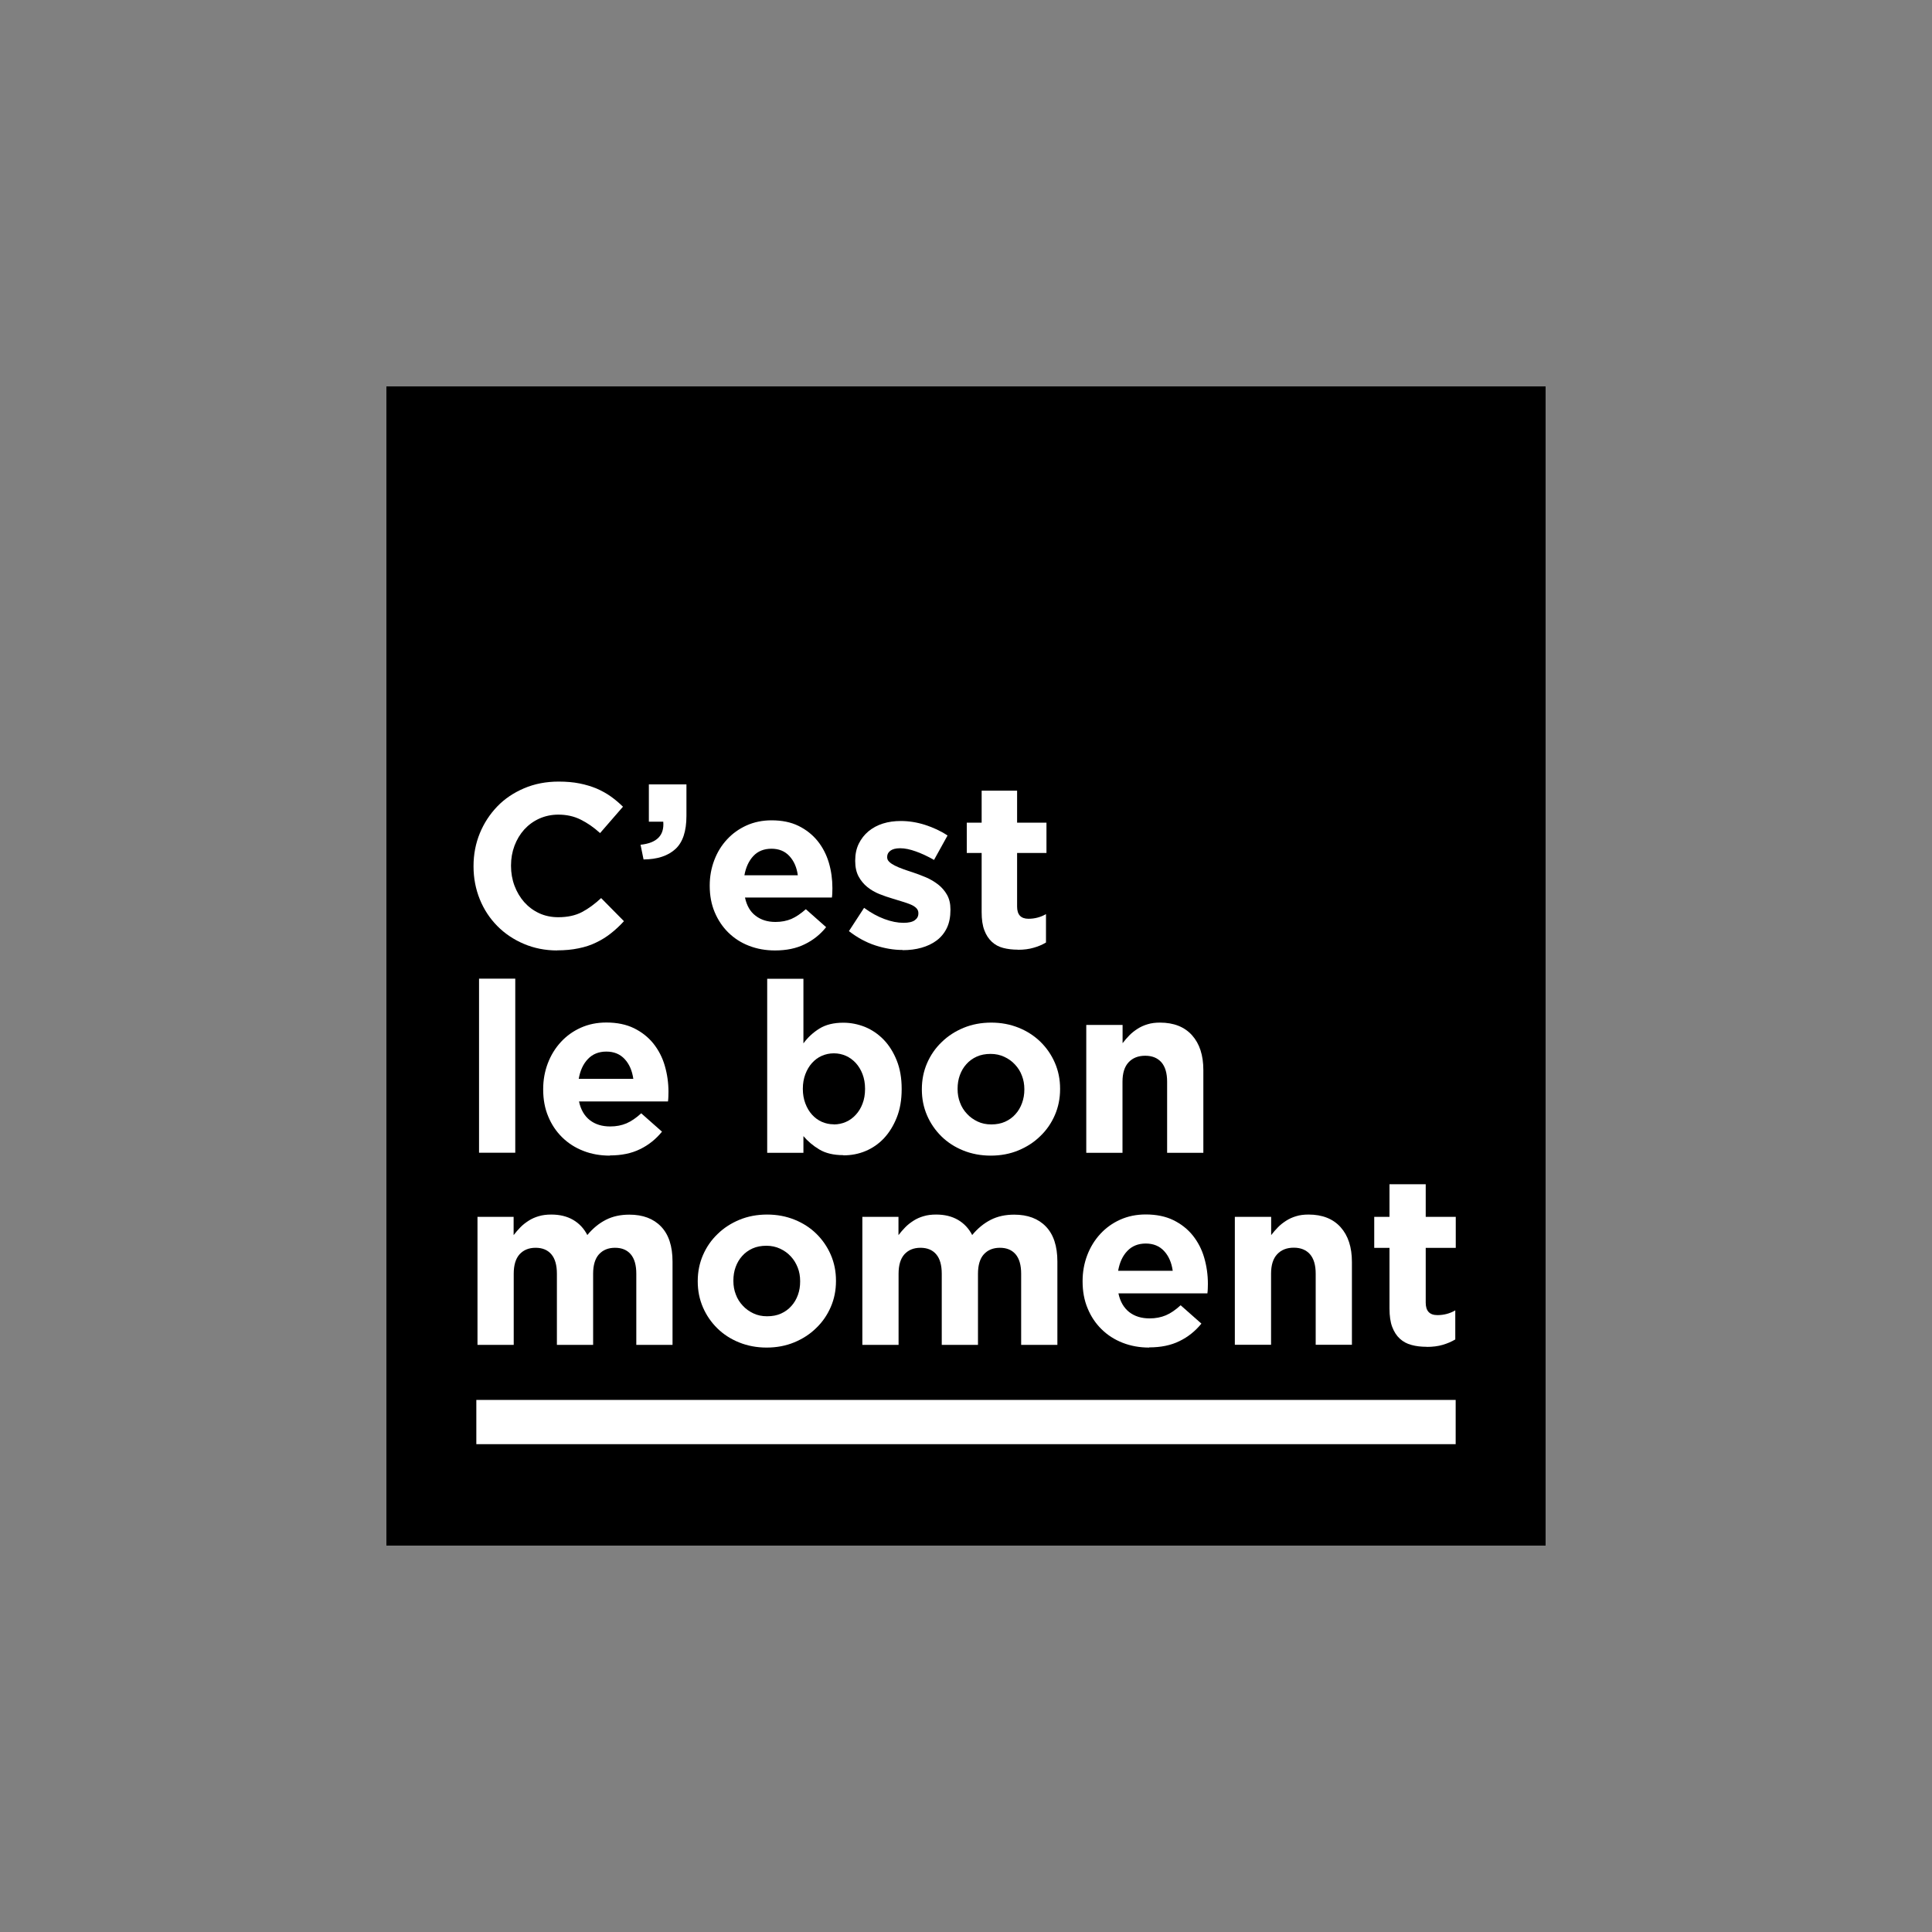 <?xml version="1.0" encoding="UTF-8"?>
<svg id="Calque_1" data-name="Calque 1" xmlns="http://www.w3.org/2000/svg" viewBox="0 0 200 200">
  <rect x="0" y="0" width="200" height="200" fill="#808080" stroke="none"/>
  <defs>
    <style>
      .cls-1 {
        fill: #fff;
      }
    </style>
  </defs>
  <rect x="40" y="40" width="120" height="120"/>
  <rect class="cls-1" x="49.31" y="144.92" width="101.38" height="4.58"/>
  <g>
    <path class="cls-1" d="M57.68,98.39c-1.24,0-2.39-.23-3.45-.68-1.06-.45-1.98-1.07-2.75-1.85-.77-.78-1.38-1.7-1.81-2.76-.43-1.06-.65-2.2-.65-3.4v-.05c0-1.21.22-2.34.65-3.39.43-1.05,1.04-1.98,1.81-2.78.77-.8,1.7-1.42,2.78-1.88,1.08-.46,2.27-.69,3.57-.69.79,0,1.51.06,2.16.19.65.13,1.24.31,1.77.53.53.23,1.02.5,1.47.82.45.32.87.68,1.26,1.06l-2.37,2.73c-.66-.6-1.33-1.06-2.02-1.4-.68-.34-1.45-.51-2.3-.51-.71,0-1.36.14-1.97.41-.6.27-1.12.65-1.56,1.13-.43.48-.77,1.04-1.01,1.68-.24.64-.36,1.32-.36,2.04v.05c0,.72.12,1.41.36,2.05.24.64.58,1.21,1,1.69.43.48.94.87,1.54,1.15.6.28,1.27.42,1.99.42.97,0,1.78-.18,2.45-.53.67-.35,1.33-.84,1.99-1.45l2.36,2.39c-.43.47-.88.89-1.35,1.26-.47.37-.98.69-1.53.95-.55.27-1.16.47-1.82.6-.66.14-1.4.21-2.22.21Z"/>
    <path class="cls-1" d="M66.3,87.45c1.7-.18,2.48-.97,2.36-2.39h-1.49v-3.86h3.89v3.26c0,1.59-.38,2.74-1.15,3.44-.77.7-1.86,1.06-3.29,1.07l-.31-1.52Z"/>
    <path class="cls-1" d="M80.23,98.39c-.97,0-1.86-.16-2.69-.48-.83-.32-1.54-.78-2.15-1.38-.6-.59-1.07-1.3-1.41-2.11-.34-.81-.51-1.72-.51-2.71v-.05c0-.92.16-1.79.47-2.61.31-.82.75-1.54,1.32-2.15.56-.61,1.23-1.09,2.02-1.45.78-.35,1.65-.53,2.59-.53,1.08,0,2.01.19,2.8.58.79.39,1.44.91,1.97,1.56.52.65.91,1.4,1.16,2.24.25.84.37,1.73.37,2.64,0,.14,0,.3-.01.46,0,.16-.02.33-.04.51h-9c.18.84.54,1.47,1.1,1.89.56.43,1.24.64,2.06.64.61,0,1.16-.11,1.64-.31.48-.21.98-.55,1.5-1.01l2.1,1.86c-.61.76-1.35,1.35-2.22,1.77-.87.43-1.89.64-3.07.64ZM82.59,90.61c-.11-.82-.4-1.48-.87-1.99-.47-.51-1.09-.76-1.86-.76s-1.4.25-1.87.75c-.47.5-.78,1.17-.93,2h5.53Z"/>
    <path class="cls-1" d="M93.43,98.34c-.92,0-1.85-.16-2.81-.47-.96-.31-1.87-.81-2.74-1.48l1.57-2.41c.71.52,1.41.9,2.11,1.16.7.26,1.36.39,1.97.39.53,0,.92-.09,1.17-.27.25-.18.37-.41.37-.7v-.05c0-.19-.07-.36-.22-.51-.14-.14-.34-.27-.59-.37-.25-.1-.54-.21-.86-.3-.32-.1-.66-.2-1.01-.31-.45-.13-.9-.29-1.36-.47-.46-.18-.87-.43-1.24-.72-.37-.3-.67-.66-.91-1.1-.23-.43-.35-.97-.35-1.59v-.05c0-.66.12-1.24.37-1.75.25-.51.59-.94,1.01-1.29.43-.35.92-.62,1.5-.8.57-.18,1.19-.26,1.85-.26.82,0,1.65.13,2.5.4.84.27,1.62.63,2.33,1.1l-1.4,2.53c-.64-.37-1.27-.66-1.88-.88-.61-.22-1.15-.33-1.62-.33s-.79.09-1.01.25c-.23.17-.34.38-.34.64v.05c0,.18.07.33.22.47.14.14.34.27.58.39.24.12.52.24.83.35.31.11.65.23,1,.34.45.15.91.32,1.38.52.47.2.88.45,1.26.74.37.29.68.64.92,1.06.24.42.36.93.36,1.52v.05c0,.72-.12,1.35-.37,1.87-.25.52-.6.95-1.05,1.29-.45.34-.98.59-1.58.76-.6.17-1.25.25-1.94.25Z"/>
    <path class="cls-1" d="M105.38,98.31c-.56,0-1.07-.06-1.53-.18-.46-.12-.85-.33-1.18-.64-.33-.31-.59-.7-.77-1.19-.19-.49-.28-1.11-.28-1.87v-6.13h-1.54v-3.14h1.54v-3.31h3.67v3.31h3.04v3.14h-3.04v5.55c0,.84.39,1.26,1.18,1.26.64,0,1.25-.16,1.81-.48v2.94c-.39.23-.81.41-1.28.54-.47.14-1.01.21-1.62.21Z"/>
    <path class="cls-1" d="M49.59,101.31h3.75v18.02h-3.75v-18.02Z"/>
    <path class="cls-1" d="M63.14,119.63c-.99,0-1.91-.16-2.75-.49-.85-.33-1.58-.8-2.2-1.41-.62-.61-1.1-1.33-1.44-2.16-.35-.83-.52-1.76-.52-2.78v-.05c0-.94.16-1.83.48-2.67.32-.84.77-1.57,1.35-2.2.58-.63,1.26-1.12,2.06-1.48.8-.36,1.68-.54,2.65-.54,1.1,0,2.06.2,2.86.59.81.4,1.48.93,2.01,1.59.53.67.93,1.43,1.18,2.3.25.86.38,1.76.38,2.7,0,.15,0,.31-.01.47,0,.16-.02.34-.04.52h-9.21c.18.86.56,1.5,1.12,1.94.57.44,1.27.65,2.11.65.63,0,1.18-.11,1.68-.32.49-.21,1-.56,1.53-1.04l2.15,1.9c-.63.77-1.38,1.38-2.27,1.81-.89.44-1.93.65-3.14.65ZM65.56,111.68c-.12-.84-.41-1.52-.89-2.04-.48-.52-1.11-.78-1.9-.78s-1.43.26-1.91.77c-.49.51-.8,1.19-.95,2.05h5.65Z"/>
    <path class="cls-1" d="M87.29,119.58c-1,0-1.83-.2-2.48-.59-.65-.39-1.2-.86-1.64-1.38v1.73h-3.75v-18.02h3.75v6.69c.46-.63,1.02-1.14,1.67-1.54.65-.4,1.47-.6,2.46-.6.77,0,1.52.15,2.25.44.72.3,1.37.74,1.93,1.32.56.58,1.01,1.3,1.35,2.15.34.85.51,1.82.51,2.93v.05c0,1.1-.17,2.08-.51,2.93-.34.85-.78,1.56-1.33,2.15-.55.58-1.19,1.02-1.91,1.32-.72.3-1.48.44-2.27.44ZM86.32,116.4c.44,0,.86-.09,1.25-.26.39-.17.73-.42,1.02-.74.3-.32.53-.7.7-1.15.17-.44.26-.95.26-1.51v-.05c0-.54-.09-1.04-.26-1.49-.17-.45-.41-.84-.7-1.16-.3-.32-.64-.57-1.02-.74-.39-.17-.8-.26-1.25-.26s-.86.09-1.25.26c-.39.17-.72.42-1.01.74-.29.32-.52.71-.69,1.16-.17.45-.26.95-.26,1.49v.05c0,.54.09,1.04.26,1.49.17.45.4.84.69,1.16.29.32.63.57,1.01.74.39.17.8.26,1.25.26Z"/>
    <path class="cls-1" d="M102.56,119.63c-1.02,0-1.97-.18-2.84-.53-.87-.35-1.63-.84-2.26-1.46-.63-.62-1.13-1.34-1.49-2.17-.36-.83-.54-1.72-.54-2.68v-.05c0-.95.18-1.85.54-2.68.36-.83.86-1.56,1.51-2.18.64-.63,1.4-1.12,2.27-1.48.87-.36,1.83-.54,2.86-.54s1.97.18,2.84.53c.87.35,1.62.84,2.26,1.46.63.62,1.13,1.34,1.49,2.17.36.83.54,1.72.54,2.68v.05c0,.95-.18,1.85-.54,2.68-.36.83-.86,1.56-1.51,2.18-.64.63-1.4,1.12-2.27,1.48s-1.83.54-2.86.54ZM102.61,116.4c.54,0,1.02-.09,1.44-.28.42-.19.78-.45,1.07-.78.3-.33.52-.71.68-1.15s.24-.9.24-1.39v-.05c0-.49-.08-.96-.25-1.39-.16-.44-.4-.82-.72-1.16-.31-.34-.68-.6-1.11-.8s-.9-.3-1.41-.3c-.54,0-1.02.09-1.44.28s-.78.45-1.07.78c-.3.33-.52.71-.68,1.15-.16.44-.23.9-.23,1.39v.05c0,.49.08.96.25,1.39.16.44.4.82.72,1.16.31.34.68.6,1.1.8.42.2.89.3,1.42.3Z"/>
    <path class="cls-1" d="M112.46,106.1h3.75v1.89c.21-.28.45-.55.7-.81.25-.26.54-.48.85-.68.31-.2.66-.36,1.04-.47.38-.12.81-.17,1.28-.17,1.43,0,2.54.44,3.32,1.31.78.87,1.17,2.07,1.17,3.6v8.57h-3.75v-7.36c0-.89-.2-1.56-.59-2.01-.4-.45-.95-.68-1.68-.68s-1.3.23-1.72.68c-.42.45-.63,1.12-.63,2.01v7.36h-3.75v-13.23Z"/>
    <path class="cls-1" d="M49.42,125.97h3.75v1.89c.21-.28.45-.55.7-.81.25-.26.54-.48.85-.68.31-.2.66-.36,1.05-.47.39-.12.82-.17,1.3-.17.87,0,1.62.18,2.26.55.63.37,1.12.89,1.47,1.57.58-.7,1.22-1.22,1.93-1.58.71-.36,1.51-.53,2.42-.53,1.4,0,2.49.41,3.28,1.23.79.82,1.19,2.03,1.19,3.63v8.62h-3.75v-7.36c0-.89-.19-1.56-.57-2.01-.38-.45-.92-.68-1.63-.68s-1.26.23-1.67.68c-.4.45-.6,1.12-.6,2.01v7.36h-3.75v-7.36c0-.89-.19-1.56-.57-2.01-.38-.45-.92-.68-1.63-.68s-1.26.23-1.67.68c-.4.45-.6,1.12-.6,2.01v7.36h-3.75v-13.23Z"/>
    <path class="cls-1" d="M79.36,139.5c-1.02,0-1.97-.18-2.84-.53-.87-.35-1.63-.84-2.26-1.46-.63-.62-1.13-1.34-1.49-2.17-.36-.83-.54-1.72-.54-2.68v-.05c0-.95.18-1.85.54-2.68.36-.83.86-1.56,1.51-2.18.64-.63,1.4-1.12,2.27-1.48.87-.36,1.83-.54,2.86-.54s1.97.18,2.84.53c.87.35,1.63.84,2.26,1.46.63.62,1.13,1.34,1.49,2.17.36.83.54,1.72.54,2.68v.05c0,.95-.18,1.85-.54,2.68-.36.83-.86,1.56-1.51,2.18-.64.63-1.4,1.12-2.27,1.48-.87.36-1.83.54-2.86.54ZM79.41,136.26c.54,0,1.02-.09,1.44-.28.42-.19.78-.45,1.07-.78.3-.33.52-.71.68-1.15.16-.44.23-.9.23-1.39v-.05c0-.49-.08-.96-.25-1.39s-.4-.82-.72-1.16c-.31-.34-.68-.6-1.11-.8-.43-.2-.9-.3-1.41-.3-.54,0-1.02.09-1.44.28-.42.19-.78.45-1.07.78-.3.33-.52.71-.68,1.15-.16.44-.23.9-.23,1.39v.05c0,.49.08.96.25,1.39.16.44.4.82.72,1.16.31.34.68.6,1.1.8.42.2.89.3,1.42.3Z"/>
    <path class="cls-1" d="M89.26,125.97h3.75v1.89c.21-.28.45-.55.7-.81.25-.26.54-.48.85-.68.31-.2.66-.36,1.05-.47.39-.12.82-.17,1.3-.17.87,0,1.62.18,2.26.55.63.37,1.12.89,1.47,1.57.58-.7,1.22-1.22,1.93-1.58.71-.36,1.51-.53,2.42-.53,1.4,0,2.49.41,3.28,1.23.79.82,1.19,2.03,1.19,3.63v8.62h-3.75v-7.36c0-.89-.19-1.56-.57-2.01-.38-.45-.92-.68-1.63-.68s-1.26.23-1.67.68c-.4.45-.6,1.12-.6,2.01v7.36h-3.75v-7.36c0-.89-.19-1.56-.57-2.01-.38-.45-.92-.68-1.63-.68s-1.26.23-1.67.68c-.4.45-.6,1.12-.6,2.01v7.36h-3.75v-13.23Z"/>
    <path class="cls-1" d="M118.98,139.5c-.99,0-1.9-.16-2.75-.49s-1.58-.8-2.2-1.41-1.1-1.33-1.44-2.16c-.35-.83-.52-1.76-.52-2.78v-.05c0-.94.16-1.83.48-2.67.32-.84.77-1.57,1.35-2.2.58-.63,1.26-1.12,2.06-1.48.8-.36,1.68-.54,2.65-.54,1.1,0,2.06.2,2.86.59.81.4,1.48.93,2.01,1.59.53.67.93,1.43,1.18,2.3.25.86.38,1.76.38,2.7,0,.15,0,.31-.01.47,0,.16-.02.34-.04.52h-9.21c.18.86.56,1.5,1.12,1.94.57.44,1.27.65,2.11.65.62,0,1.18-.11,1.68-.32s1-.56,1.53-1.04l2.15,1.9c-.63.77-1.38,1.38-2.27,1.81-.89.44-1.93.65-3.14.65ZM121.4,131.55c-.12-.84-.41-1.52-.89-2.04-.48-.52-1.11-.78-1.9-.78s-1.43.26-1.91.77c-.49.51-.8,1.19-.95,2.05h5.65Z"/>
    <path class="cls-1" d="M127.84,125.97h3.75v1.89c.21-.28.45-.55.7-.81.25-.26.54-.48.85-.68.31-.2.66-.36,1.04-.47.38-.12.81-.17,1.28-.17,1.43,0,2.54.44,3.32,1.31.78.87,1.17,2.07,1.17,3.6v8.57h-3.75v-7.36c0-.89-.2-1.56-.59-2.01-.4-.45-.95-.68-1.68-.68s-1.3.23-1.72.68c-.42.45-.63,1.12-.63,2.01v7.36h-3.75v-13.23Z"/>
    <path class="cls-1" d="M147.69,139.42c-.58,0-1.1-.06-1.57-.19-.47-.12-.87-.34-1.21-.65-.34-.31-.6-.72-.79-1.22-.19-.5-.28-1.14-.28-1.91v-6.27h-1.58v-3.21h1.58v-3.38h3.75v3.38h3.11v3.21h-3.11v5.67c0,.86.4,1.29,1.21,1.29.66,0,1.28-.16,1.85-.49v3.01c-.39.23-.83.42-1.31.56-.48.14-1.03.21-1.65.21Z"/>
  </g>
</svg>
